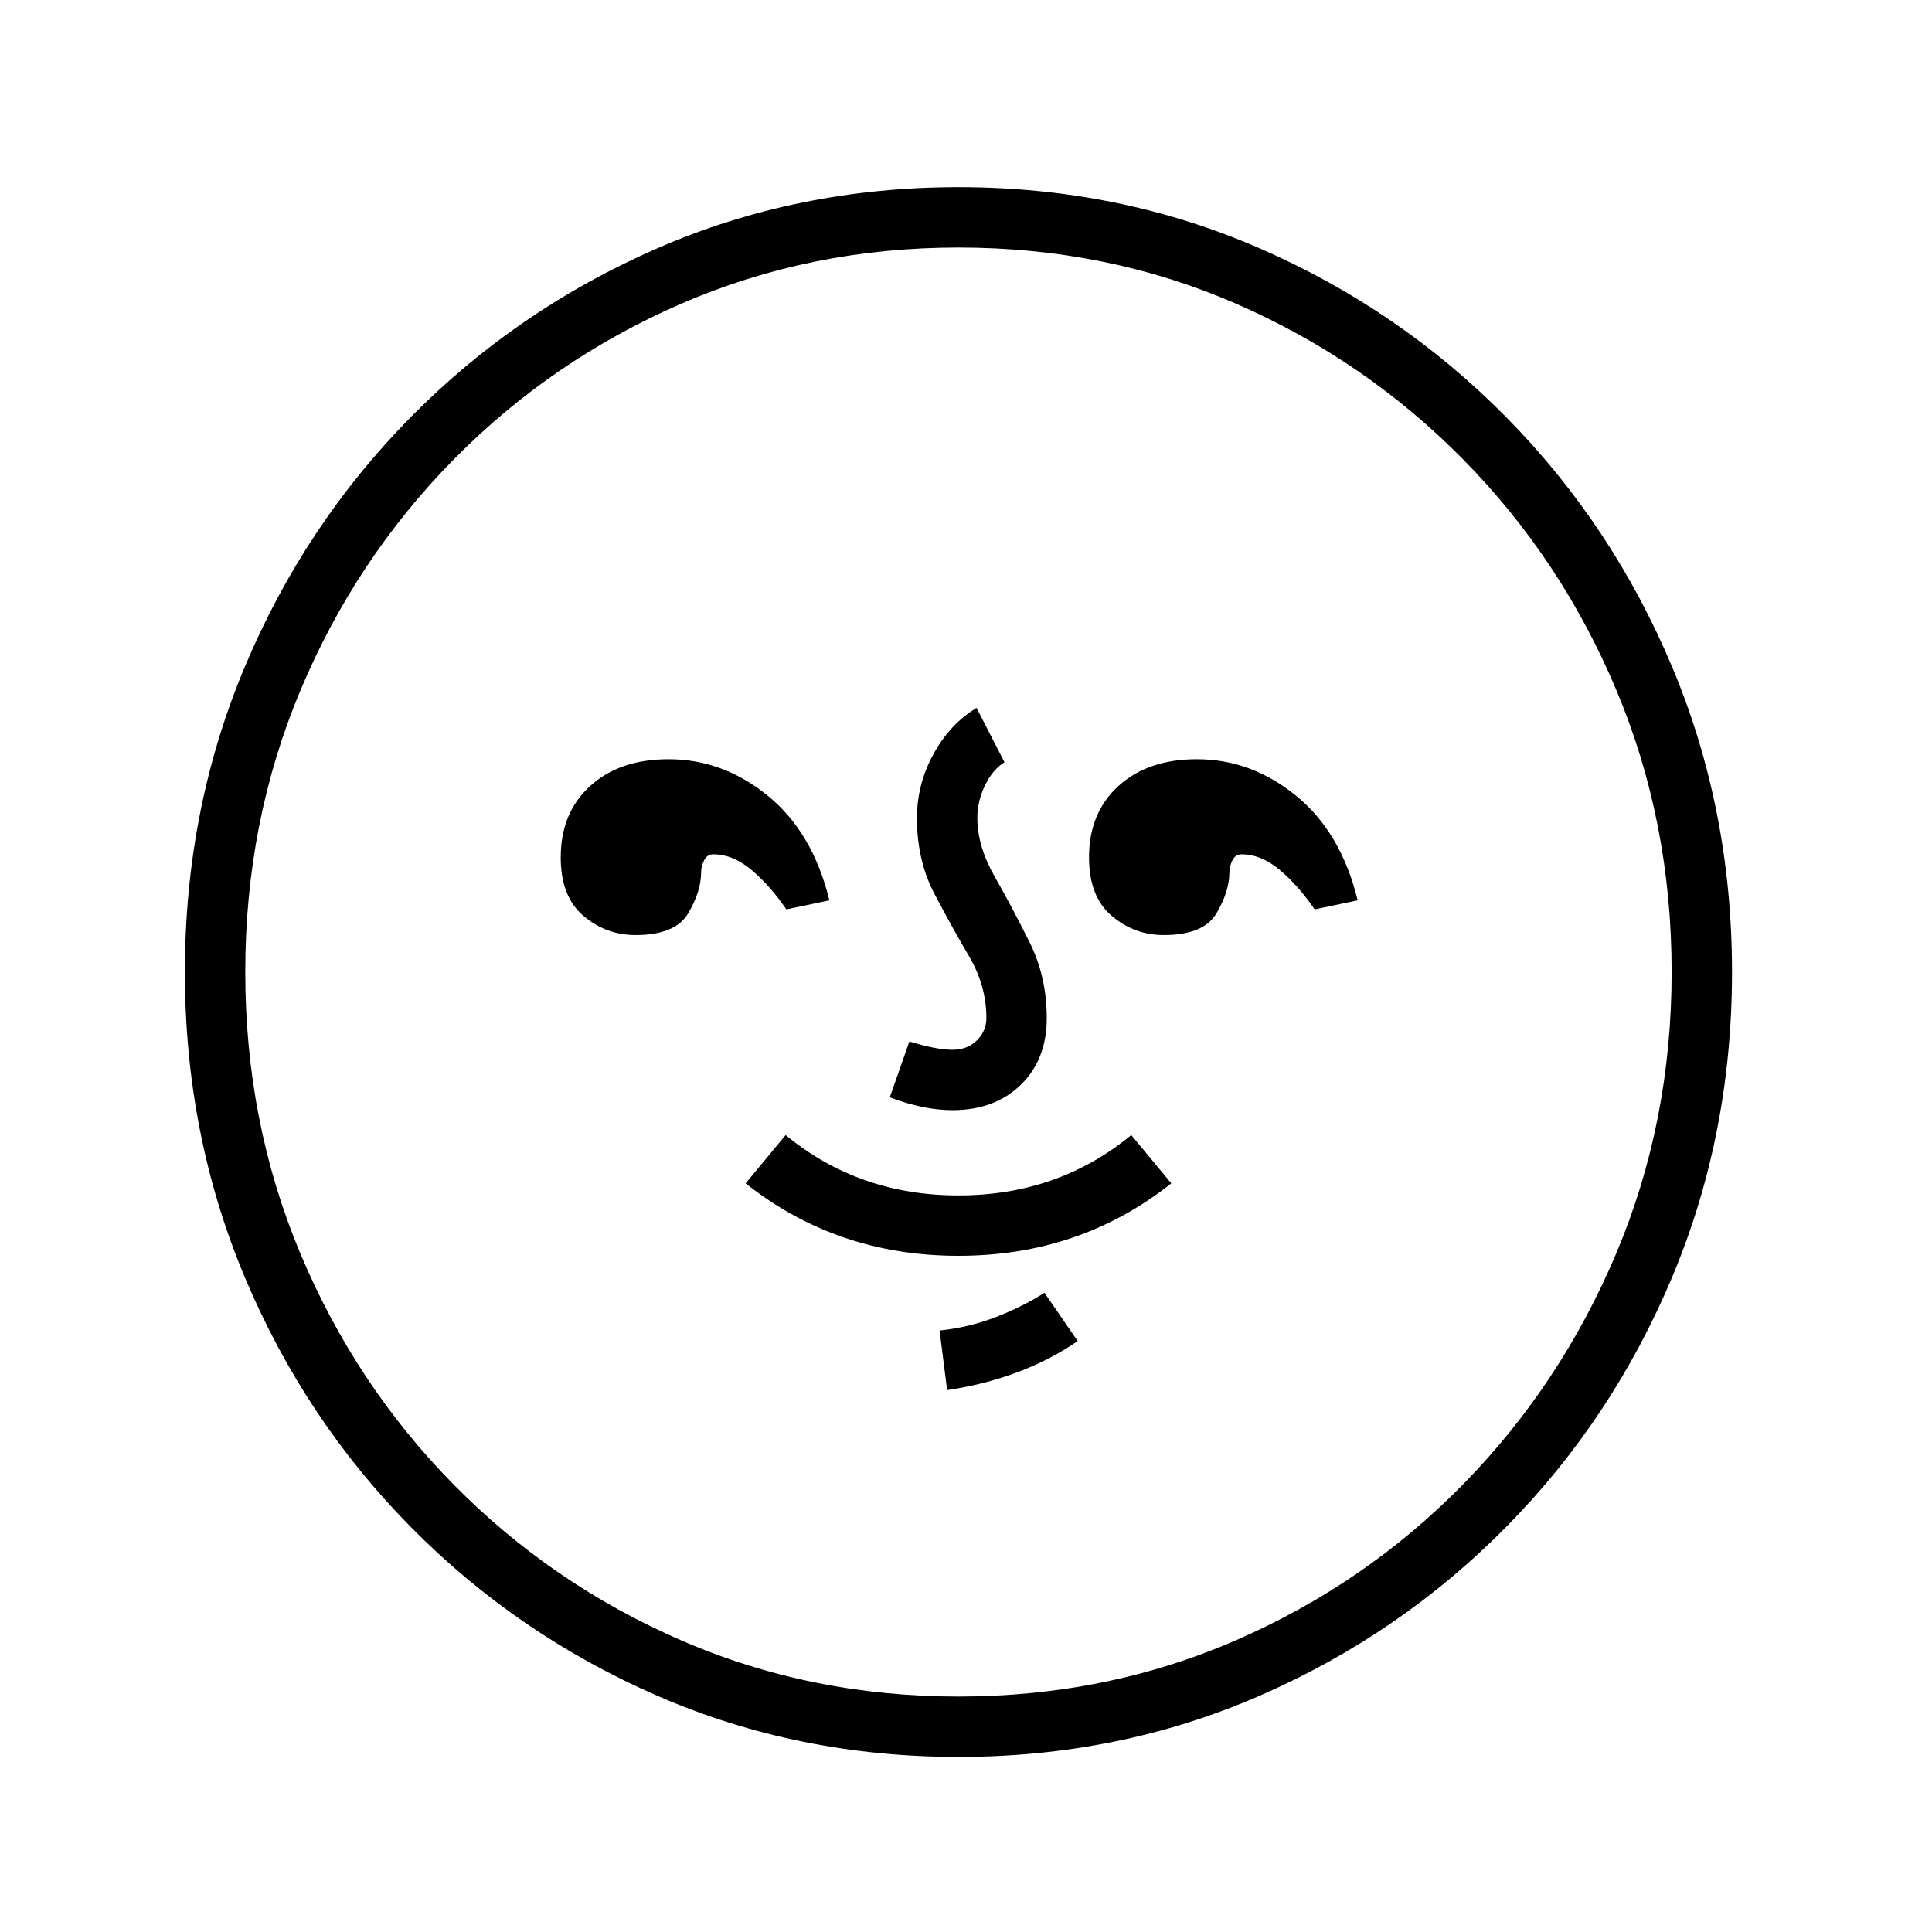 <?xml version="1.0" standalone="no"?>
<!DOCTYPE svg PUBLIC "-//W3C//DTD SVG 1.1//EN" "http://www.w3.org/Graphics/SVG/1.1/DTD/svg11.dtd" >
<svg xmlns="http://www.w3.org/2000/svg" xmlns:xlink="http://www.w3.org/1999/xlink" version="1.1" viewBox="30 -350 2560 2560">
   <path fill="currentColor"
d="M1300 1978q-213 0 -399 -81t-327 -224t-220 -331.5t-79 -403.5t79 -403.5t220 -331.5t327 -224t399 -81t399 81t327 224t220 331.5t79 403.5t-79 403.5t-220 331.5t-327 224t-399 81zM1285 1492l-10 -79q39 -4 75 -18t64 -32l44 64q-73 50 -173 65zM1300 1314
q-161 0 -282 -96l53 -64q97 80 229 80t229 -80l53 64q-121 96 -282 96zM872 889q-39 0 -69 -25.5t-30 -77.5q0 -59 39 -94.5t104 -35.5q72 0 131.5 48.5t81.5 138.5l-57 12q-22 -32 -46.5 -52.5t-50.5 -20.5q-8 0 -12 8t-4 16q0 25 -17 54t-70 29zM1300 1898
q196 0 367.5 -74.5t301 -206.5t203 -306t73.5 -373t-73 -373t-203 -306t-301 -206.5t-368 -74.5q-196 0 -367.5 74.5t-301.5 206.5t-203 306t-73 373t73 373t203 306t301.5 206.5t367.5 74.5zM1292 1121q-38 0 -83 -17l26 -74q36 11 57 11q20 0 32.5 -12.5t12.5 -29.5
q0 -43 -23 -82t-46 -83t-23 -100q0 -45 22 -85t57 -61l37 72q-16 10 -26 31t-10 43q0 37 23 77.5t46 86.5t23 101t-34.5 88.5t-90.5 33.5zM1572 889q-39 0 -69 -25.5t-30 -77.5q0 -59 39 -94.5t104 -35.5q72 0 131.5 48.5t81.5 138.5l-57 12q-22 -32 -46.5 -52.5
t-50.5 -20.5q-8 0 -12 8t-4 16q0 25 -17 54t-70 29z" />
</svg>
